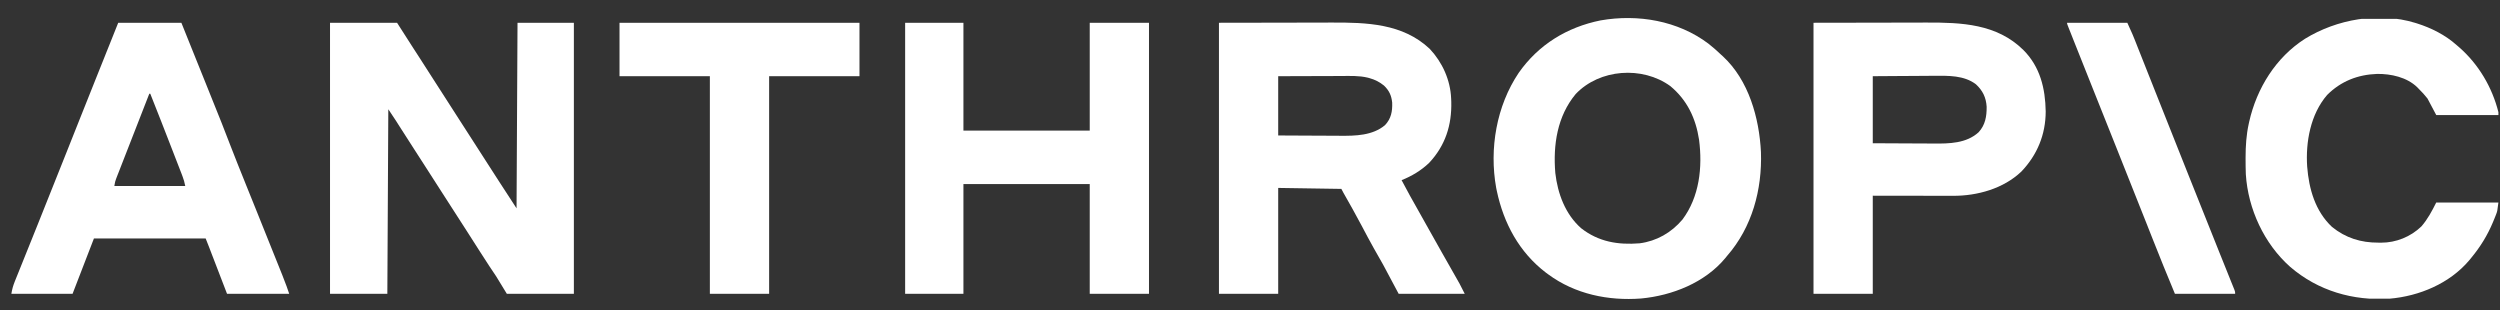 <svg width="129" height="16" viewBox="0 0 129 16" fill="none" xmlns="http://www.w3.org/2000/svg">
<rect x="0" y="0" width="129" height="16" fill="#333333" stroke="none"/>
<g clip-path="url(#clip0_2283_18314)">
<path d="M17.029 1.175C18.171 1.175 19.312 1.175 20.488 1.175C20.753 1.589 21.018 2.002 21.29 2.428C21.493 2.742 21.493 2.742 21.696 3.055C21.915 3.393 22.131 3.732 22.348 4.072C22.538 4.368 22.728 4.664 22.919 4.96C23.182 5.364 23.442 5.771 23.701 6.177C23.891 6.474 24.081 6.77 24.273 7.065C24.5 7.415 24.725 7.767 24.95 8.118C25.513 8.999 26.083 9.874 26.654 10.75C26.679 6.01 26.679 6.01 26.704 1.175C27.664 1.175 28.623 1.175 29.612 1.175C29.612 5.79 29.612 10.406 29.612 15.161C28.47 15.161 27.329 15.161 26.153 15.161C25.88 14.715 25.88 14.715 25.602 14.259C25.42 13.985 25.42 13.985 25.237 13.713C25.071 13.465 24.912 13.213 24.752 12.962C24.546 12.636 24.339 12.311 24.129 11.987C23.9 11.634 23.673 11.28 23.446 10.925C23.221 10.574 22.996 10.223 22.769 9.873C22.507 9.468 22.247 9.062 21.987 8.655C21.777 8.326 21.565 7.997 21.352 7.669C21.107 7.291 20.864 6.91 20.621 6.53C20.589 6.479 20.557 6.428 20.523 6.376C20.495 6.331 20.466 6.287 20.437 6.24C20.306 6.038 20.171 5.837 20.037 5.637C20.02 8.78 20.004 11.923 19.987 15.161C19.011 15.161 18.035 15.161 17.029 15.161C17.029 10.546 17.029 5.93 17.029 1.175Z" fill="white"/>
<path d="M62.898 1.175C64.667 1.172 64.667 1.172 66.472 1.169C67.029 1.167 67.029 1.167 67.596 1.166C68.053 1.166 68.053 1.166 68.268 1.165C68.416 1.165 68.564 1.165 68.713 1.164C70.516 1.158 72.378 1.208 73.771 2.518C74.424 3.21 74.841 4.127 74.879 5.085C74.881 5.139 74.884 5.193 74.886 5.248C74.917 6.459 74.579 7.514 73.741 8.406C73.334 8.796 72.845 9.089 72.322 9.296C72.603 9.834 72.9 10.364 73.2 10.892C73.376 11.203 73.551 11.515 73.725 11.828C73.951 12.231 74.178 12.634 74.405 13.037C74.432 13.084 74.458 13.13 74.485 13.178C74.626 13.426 74.766 13.674 74.907 13.921C74.936 13.973 74.965 14.025 74.996 14.078C75.052 14.177 75.108 14.275 75.164 14.374C75.189 14.418 75.214 14.463 75.24 14.509C75.263 14.548 75.285 14.587 75.308 14.627C75.403 14.803 75.491 14.982 75.58 15.161C74.455 15.161 73.331 15.161 72.171 15.161C71.907 14.665 71.642 14.169 71.369 13.657C71.128 13.23 71.128 13.23 70.885 12.804C70.671 12.425 70.469 12.04 70.266 11.656C69.96 11.079 69.642 10.508 69.317 9.941C69.281 9.877 69.246 9.813 69.214 9.747C67.601 9.722 67.601 9.722 65.955 9.697C65.955 11.5 65.955 13.303 65.955 15.161C64.946 15.161 63.937 15.161 62.898 15.161C62.898 10.546 62.898 5.93 62.898 1.175ZM65.955 3.932C65.955 4.941 65.955 5.95 65.955 6.99C66.649 6.995 66.649 6.995 67.342 6.997C67.625 6.998 67.909 6.999 68.192 7.001C68.421 7.003 68.65 7.004 68.878 7.004C68.965 7.005 69.052 7.005 69.138 7.006C69.935 7.013 70.827 6.998 71.468 6.456C71.784 6.117 71.851 5.752 71.837 5.298C71.799 4.929 71.682 4.673 71.413 4.415C71.184 4.229 70.951 4.111 70.668 4.032C70.623 4.02 70.623 4.02 70.578 4.007C70.124 3.897 69.66 3.92 69.196 3.922C69.103 3.923 69.009 3.923 68.915 3.923C68.67 3.923 68.425 3.924 68.18 3.925C67.885 3.927 67.59 3.927 67.295 3.928C66.849 3.929 66.402 3.93 65.955 3.932Z" fill="white"/>
<path d="M88.154 2.252C88.386 2.432 88.603 2.627 88.815 2.829C88.845 2.856 88.874 2.882 88.904 2.909C90.236 4.144 90.776 6.087 90.865 7.843C90.932 9.786 90.409 11.726 89.116 13.206C89.085 13.244 89.055 13.282 89.023 13.321C87.972 14.586 86.285 15.251 84.684 15.402C82.989 15.531 81.275 15.178 79.892 14.159C79.851 14.129 79.809 14.098 79.767 14.067C78.392 13.016 77.588 11.522 77.235 9.848C77.224 9.797 77.214 9.746 77.203 9.693C76.839 7.678 77.217 5.466 78.365 3.759C79.385 2.302 80.86 1.401 82.593 1.052C84.517 0.716 86.578 1.065 88.154 2.252ZM81.305 4.853C80.353 5.998 80.133 7.477 80.254 8.926C80.376 9.99 80.769 11.057 81.589 11.778C82.484 12.479 83.494 12.645 84.604 12.555C85.482 12.442 86.243 12.003 86.813 11.331C87.692 10.157 87.856 8.628 87.671 7.207C87.502 6.101 87.056 5.16 86.186 4.44C84.747 3.398 82.54 3.551 81.305 4.853Z" fill="white"/>
<path d="M46.705 1.175C47.698 1.175 48.69 1.175 49.713 1.175C49.713 3.011 49.713 4.848 49.713 6.739C51.863 6.739 54.014 6.739 56.23 6.739C56.23 4.903 56.23 3.067 56.23 1.175C57.239 1.175 58.248 1.175 59.288 1.175C59.288 5.79 59.288 10.406 59.288 15.161C58.279 15.161 57.269 15.161 56.23 15.161C56.23 13.292 56.23 11.423 56.23 9.497C54.079 9.497 51.929 9.497 49.713 9.497C49.713 11.366 49.713 13.235 49.713 15.161C48.72 15.161 47.728 15.161 46.705 15.161C46.705 10.546 46.705 5.93 46.705 1.175Z" fill="white"/>
<path d="M93.577 1.175C95.348 1.172 95.348 1.172 97.155 1.169C97.526 1.168 97.898 1.167 98.28 1.166C98.737 1.166 98.737 1.166 98.952 1.165C99.101 1.165 99.249 1.165 99.398 1.164C101.217 1.158 103.033 1.227 104.405 2.579C105.272 3.444 105.539 4.565 105.558 5.754C105.555 6.942 105.124 7.991 104.303 8.852C103.377 9.734 102.031 10.109 100.778 10.104C100.732 10.104 100.687 10.104 100.639 10.104C100.493 10.104 100.346 10.103 100.199 10.103C100.108 10.103 100.017 10.103 99.925 10.103C99.589 10.103 99.252 10.102 98.916 10.101C97.787 10.1 97.787 10.1 96.635 10.098C96.635 11.769 96.635 13.44 96.635 15.161C95.626 15.161 94.617 15.161 93.577 15.161C93.577 10.546 93.577 5.93 93.577 1.175ZM96.635 3.932C96.635 5.074 96.635 6.215 96.635 7.391C97.319 7.395 97.319 7.395 98.004 7.398C98.283 7.399 98.563 7.4 98.843 7.402C99.069 7.404 99.295 7.405 99.52 7.405C99.606 7.406 99.692 7.406 99.777 7.407C100.582 7.414 101.464 7.399 102.093 6.827C102.443 6.45 102.516 6.001 102.511 5.506C102.481 5.029 102.307 4.671 101.957 4.349C101.349 3.885 100.534 3.904 99.807 3.913C99.715 3.913 99.623 3.913 99.531 3.913C99.291 3.914 99.052 3.916 98.812 3.918C98.523 3.921 98.234 3.922 97.945 3.923C97.508 3.925 97.072 3.929 96.635 3.932Z" fill="white"/>
<path d="M6.1 1.175C7.175 1.175 8.251 1.175 9.359 1.175C9.872 2.451 9.872 2.451 10.095 3.006C10.246 3.381 10.397 3.755 10.548 4.13C11.504 6.505 11.504 6.505 11.884 7.496C12.124 8.121 12.375 8.742 12.625 9.363C12.648 9.42 12.671 9.477 12.694 9.536C12.861 9.949 13.027 10.362 13.194 10.775C14.736 14.602 14.736 14.602 14.923 15.161C13.864 15.161 12.806 15.161 11.715 15.161C11.22 13.873 11.22 13.873 11.064 13.468C11.023 13.362 10.982 13.255 10.941 13.149C10.92 13.094 10.899 13.039 10.877 12.982C10.857 12.93 10.836 12.877 10.816 12.822C10.798 12.777 10.78 12.731 10.762 12.684C10.713 12.557 10.662 12.43 10.612 12.304C8.709 12.304 6.807 12.304 4.847 12.304C4.483 13.247 4.119 14.19 3.744 15.161C2.702 15.161 1.66 15.161 0.586 15.161C0.627 14.918 0.674 14.745 0.764 14.521C0.777 14.488 0.79 14.455 0.804 14.421C0.848 14.31 0.893 14.2 0.938 14.089C0.97 14.009 1.003 13.929 1.035 13.848C1.105 13.674 1.175 13.5 1.245 13.326C1.358 13.046 1.471 12.766 1.583 12.486C1.602 12.438 1.622 12.39 1.642 12.341C1.681 12.241 1.721 12.142 1.761 12.043C1.823 11.889 1.885 11.735 1.947 11.581C2.439 10.354 2.928 9.126 3.417 7.898C3.62 7.387 3.823 6.877 4.026 6.367C4.047 6.314 4.068 6.261 4.09 6.206C4.403 5.42 4.716 4.633 5.031 3.847C5.146 3.56 5.261 3.273 5.376 2.986C5.415 2.887 5.455 2.788 5.494 2.689C5.541 2.572 5.588 2.455 5.637 2.334C5.79 1.952 5.943 1.569 6.1 1.175ZM7.704 4.835C7.498 5.363 7.292 5.891 7.086 6.42C6.981 6.688 6.876 6.956 6.772 7.224C6.662 7.505 6.552 7.786 6.443 8.067C6.4 8.176 6.358 8.285 6.315 8.395C6.255 8.549 6.195 8.703 6.135 8.857C6.117 8.903 6.099 8.948 6.08 8.996C6.055 9.06 6.055 9.06 6.03 9.125C6.016 9.162 6.001 9.199 5.987 9.237C5.94 9.368 5.94 9.368 5.9 9.597C7.107 9.597 8.315 9.597 9.559 9.597C9.521 9.408 9.481 9.258 9.412 9.082C9.392 9.03 9.372 8.978 9.352 8.924C9.33 8.868 9.308 8.812 9.286 8.755C9.263 8.696 9.24 8.637 9.217 8.577C9.156 8.419 9.095 8.261 9.033 8.103C8.983 7.973 8.932 7.843 8.882 7.713C8.51 6.752 8.135 5.792 7.754 4.835C7.738 4.835 7.721 4.835 7.704 4.835Z" fill="white"/>
<path d="M124.607 1.175C124.659 1.191 124.659 1.191 124.712 1.207C125.457 1.442 126.18 1.806 126.763 2.328C126.826 2.382 126.826 2.382 126.89 2.437C127.891 3.311 128.595 4.499 128.918 5.787C128.918 5.837 128.918 5.886 128.918 5.937C127.86 5.937 126.801 5.937 125.71 5.937C125.561 5.656 125.412 5.375 125.259 5.085C125.11 4.901 124.976 4.744 124.808 4.584C124.78 4.555 124.753 4.527 124.724 4.497C124.191 3.984 123.378 3.806 122.66 3.814C121.662 3.849 120.791 4.19 120.08 4.9C119.224 5.891 118.965 7.324 119.05 8.596C119.141 9.751 119.463 10.893 120.332 11.71C121.043 12.283 121.823 12.523 122.724 12.52C122.772 12.521 122.821 12.522 122.87 12.522C123.637 12.523 124.388 12.218 124.942 11.685C125.266 11.314 125.491 10.888 125.71 10.449C126.769 10.449 127.828 10.449 128.918 10.449C128.862 10.901 128.862 10.901 128.792 11.08C128.776 11.12 128.76 11.16 128.744 11.201C128.727 11.242 128.71 11.284 128.693 11.326C128.675 11.37 128.657 11.414 128.639 11.459C128.354 12.141 127.986 12.738 127.515 13.306C127.481 13.348 127.448 13.389 127.413 13.431C126.402 14.627 124.838 15.281 123.304 15.412C121.415 15.53 119.613 15.009 118.173 13.77C116.83 12.578 115.999 10.786 115.885 8.995C115.875 8.739 115.872 8.484 115.872 8.228C115.872 8.192 115.872 8.157 115.872 8.12C115.873 7.532 115.909 6.964 116.035 6.388C116.046 6.338 116.046 6.338 116.057 6.287C116.446 4.557 117.432 2.962 118.942 1.998C120.584 0.991 122.739 0.608 124.607 1.175Z" fill="white"/>
<path d="M31.967 1.175C36.053 1.175 40.139 1.175 44.349 1.175C44.349 2.085 44.349 2.995 44.349 3.932C42.81 3.932 41.272 3.932 39.687 3.932C39.687 7.638 39.687 11.343 39.687 15.161C38.678 15.161 37.669 15.161 36.629 15.161C36.629 11.456 36.629 7.75 36.629 3.932C35.09 3.932 33.552 3.932 31.967 3.932C31.967 3.022 31.967 2.112 31.967 1.175Z" fill="white"/>
<path d="M106.661 1.175C107.687 1.175 108.712 1.175 109.769 1.175C110.051 1.795 110.051 1.795 110.157 2.062C110.181 2.123 110.205 2.184 110.23 2.247C110.256 2.313 110.282 2.379 110.308 2.445C110.337 2.517 110.366 2.589 110.394 2.661C110.456 2.818 110.518 2.974 110.58 3.13C110.68 3.383 110.78 3.635 110.88 3.888C110.897 3.931 110.915 3.975 110.933 4.02C110.969 4.111 111.005 4.202 111.041 4.292C111.097 4.434 111.153 4.575 111.209 4.717C111.661 5.857 112.115 6.996 112.568 8.135C112.686 8.43 112.803 8.725 112.92 9.02C113.728 11.048 113.728 11.048 114.54 13.075C114.629 13.295 114.717 13.514 114.805 13.733C114.849 13.844 114.894 13.955 114.938 14.065C115.004 14.229 115.07 14.392 115.135 14.556C115.155 14.605 115.175 14.655 115.196 14.706C115.214 14.751 115.232 14.797 115.251 14.843C115.275 14.903 115.275 14.903 115.3 14.964C115.334 15.061 115.334 15.061 115.334 15.161C114.308 15.161 113.282 15.161 112.226 15.161C111.831 14.22 111.451 13.275 111.075 12.326C110.999 12.134 110.923 11.941 110.847 11.749C110.833 11.714 110.82 11.68 110.806 11.644C110.351 10.496 109.894 9.349 109.437 8.201C109.366 8.023 109.295 7.845 109.224 7.666C108.78 6.55 108.335 5.434 107.889 4.319C107.643 3.704 107.398 3.089 107.154 2.474C107.091 2.316 107.028 2.157 106.965 1.999C106.925 1.898 106.885 1.796 106.845 1.695C106.826 1.648 106.808 1.601 106.788 1.553C106.772 1.51 106.755 1.468 106.737 1.424C106.723 1.387 106.708 1.349 106.693 1.311C106.661 1.225 106.661 1.225 106.661 1.175Z" fill="white"/>
</g>
<defs>
<clipPath id="clip0_2283_18314">
<rect width="128.332" height="14.437" fill="white" transform="translate(0.586 0.975)"/>
</clipPath>
</defs>
</svg>
